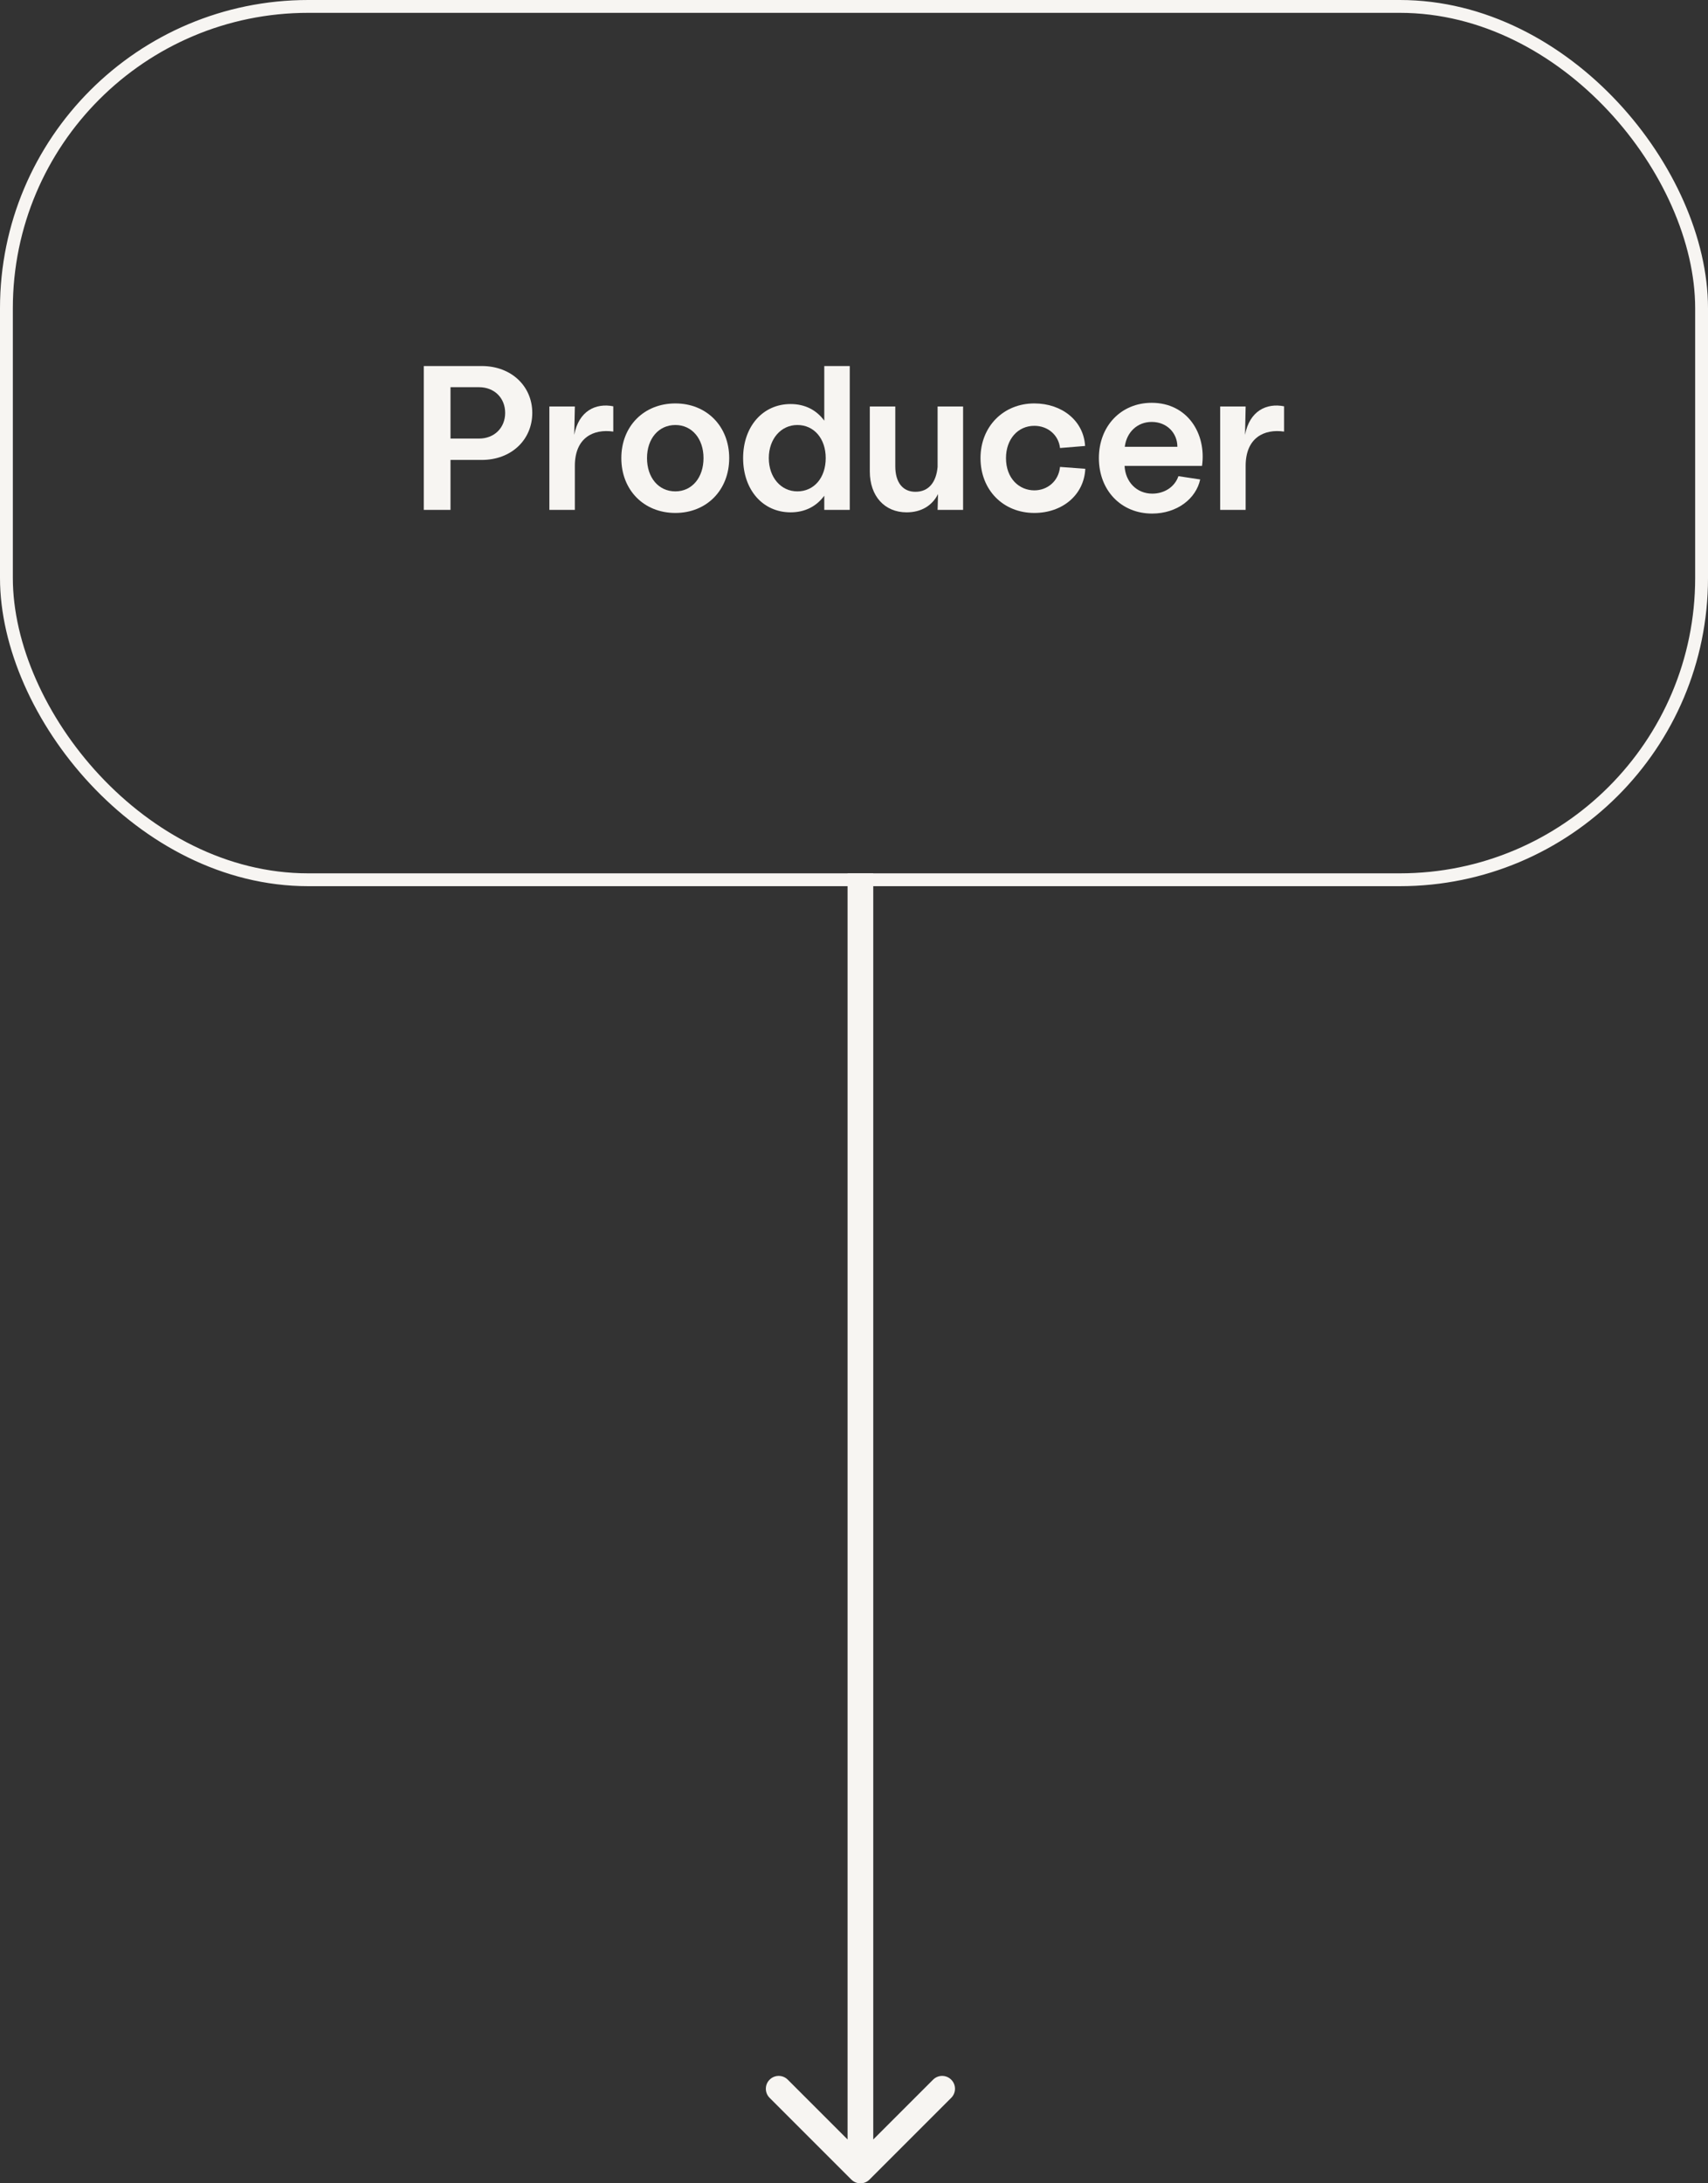 <svg width="133" height="170" viewBox="0 0 133 170" fill="none" xmlns="http://www.w3.org/2000/svg">
<rect x="0" y="0" width="133" height="170" fill="#333333" stroke="none"/>
<rect x="0.5" y="0.5" width="132" height="68" rx="23.5" stroke="#F7F5F2"/>
<path d="M95.013 39.7V31.652H96.997L96.949 33.86C97.301 31.988 98.629 31.364 99.989 31.636V33.604C98.437 33.38 96.997 34.084 96.997 36.276V39.7H95.013Z" fill="#F7F5F2"/>
<path d="M89.713 39.988C87.297 39.988 85.569 38.18 85.569 35.668C85.569 33.172 87.297 31.364 89.681 31.364C92.465 31.364 93.953 33.764 93.601 36.276H87.569C87.633 37.524 88.513 38.436 89.729 38.436C90.689 38.436 91.489 37.892 91.761 37.076L93.457 37.332C93.137 38.82 91.665 39.988 89.713 39.988ZM87.585 34.788H91.681C91.681 33.716 90.865 32.852 89.681 32.852C88.577 32.852 87.729 33.636 87.585 34.788Z" fill="#F7F5F2"/>
<path d="M80.543 39.94C78.111 39.94 76.351 38.148 76.351 35.668C76.351 33.22 78.127 31.412 80.543 31.412C82.687 31.412 84.383 32.756 84.495 34.724L82.543 34.884C82.431 33.876 81.599 33.156 80.543 33.156C79.247 33.156 78.335 34.212 78.335 35.668C78.335 37.252 79.359 38.18 80.543 38.18C81.551 38.18 82.431 37.476 82.543 36.356L84.511 36.5C84.415 38.548 82.719 39.94 80.543 39.94Z" fill="#F7F5F2"/>
<path d="M69.715 36.308C69.715 37.556 70.29 38.292 71.282 38.292C72.29 38.292 72.898 37.588 73.01 36.356V31.652H74.995V36.868V39.7H73.01L73.043 38.468C72.594 39.364 71.746 39.892 70.594 39.892C68.882 39.892 67.731 38.628 67.731 36.708V31.652H69.715V36.308Z" fill="#F7F5F2"/>
<path d="M61.562 39.892C59.402 39.892 57.866 38.148 57.866 35.668C57.866 33.204 59.402 31.46 61.562 31.46C62.682 31.46 63.578 31.924 64.186 32.756V28.5H66.17V37.924V39.7H64.186V38.596C63.578 39.428 62.682 39.892 61.562 39.892ZM59.866 35.668C59.866 37.172 60.81 38.26 62.09 38.26C63.386 38.26 64.298 37.204 64.298 35.668C64.298 34.148 63.386 33.092 62.09 33.092C60.81 33.092 59.866 34.18 59.866 35.668Z" fill="#F7F5F2"/>
<path d="M52.59 39.94C50.142 39.94 48.382 38.164 48.382 35.668C48.382 33.188 50.142 31.412 52.59 31.412C55.022 31.412 56.782 33.188 56.782 35.668C56.782 38.164 55.022 39.94 52.59 39.94ZM50.382 35.668C50.382 37.188 51.278 38.26 52.59 38.26C53.886 38.26 54.782 37.188 54.782 35.668C54.782 34.164 53.886 33.092 52.59 33.092C51.278 33.092 50.382 34.164 50.382 35.668Z" fill="#F7F5F2"/>
<path d="M42.779 39.7V31.652H44.763L44.715 33.86C45.067 31.988 46.395 31.364 47.755 31.636V33.604C46.203 33.38 44.763 34.084 44.763 36.276V39.7H42.779Z" fill="#F7F5F2"/>
<path d="M33 39.7V28.5H37.512C39.832 28.5 41.448 30.084 41.448 32.148C41.448 34.228 39.832 35.812 37.512 35.812H35.08V39.7H33ZM35.08 34.148H37.304C38.488 34.148 39.336 33.316 39.336 32.148C39.336 30.98 38.488 30.148 37.304 30.148H35.08V34.148Z" fill="#F7F5F2"/>
<path d="M68 69V68H66V69H68ZM66.293 169.707C66.683 170.098 67.317 170.098 67.707 169.707L74.071 163.343C74.462 162.953 74.462 162.319 74.071 161.929C73.68 161.538 73.047 161.538 72.657 161.929L67 167.586L61.343 161.929C60.953 161.538 60.319 161.538 59.929 161.929C59.538 162.319 59.538 162.953 59.929 163.343L66.293 169.707ZM66 69L66 169H68L68 69H66Z" fill="#F7F5F2"/>
</svg>
